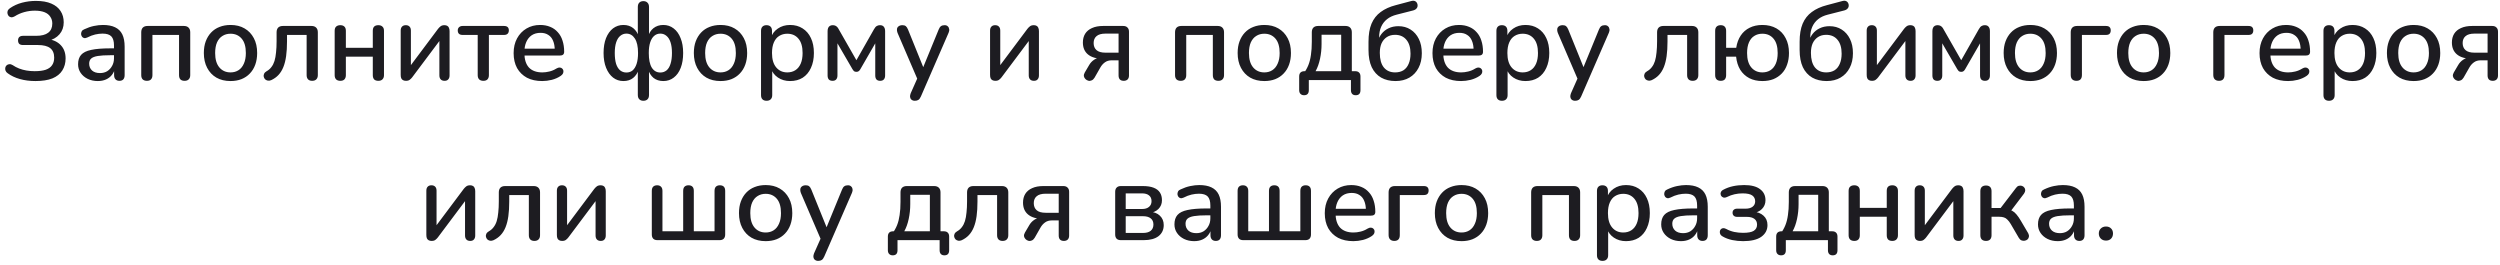 <?xml version="1.0" encoding="UTF-8"?> <svg xmlns="http://www.w3.org/2000/svg" width="406" height="43" viewBox="0 0 406 43" fill="none"><path d="M5.757 13.162C4.845 13.162 4.005 13.054 3.237 12.838C2.469 12.622 1.809 12.31 1.257 11.902C1.077 11.782 0.957 11.638 0.897 11.47C0.837 11.302 0.825 11.14 0.861 10.984C0.897 10.828 0.969 10.702 1.077 10.606C1.197 10.498 1.341 10.438 1.509 10.426C1.677 10.402 1.857 10.45 2.049 10.57C2.385 10.798 2.739 10.984 3.111 11.128C3.483 11.272 3.879 11.38 4.299 11.452C4.719 11.524 5.163 11.56 5.631 11.56C6.363 11.56 6.963 11.482 7.431 11.326C7.899 11.158 8.241 10.912 8.457 10.588C8.685 10.264 8.799 9.856 8.799 9.364C8.799 8.668 8.583 8.152 8.151 7.816C7.719 7.48 7.053 7.312 6.153 7.312H3.741C3.477 7.312 3.273 7.252 3.129 7.132C2.997 7 2.931 6.808 2.931 6.556C2.931 6.328 2.997 6.148 3.129 6.016C3.273 5.884 3.477 5.818 3.741 5.818H5.865C6.741 5.818 7.395 5.65 7.827 5.314C8.271 4.978 8.493 4.48 8.493 3.82C8.493 3.4 8.385 3.034 8.169 2.722C7.965 2.398 7.653 2.152 7.233 1.984C6.813 1.816 6.285 1.732 5.649 1.732C5.073 1.732 4.503 1.81 3.939 1.966C3.375 2.122 2.859 2.35 2.391 2.65C2.187 2.77 2.001 2.824 1.833 2.812C1.665 2.788 1.527 2.722 1.419 2.614C1.323 2.506 1.257 2.374 1.221 2.218C1.185 2.05 1.197 1.888 1.257 1.732C1.329 1.576 1.455 1.438 1.635 1.318C2.211 0.922 2.859 0.628 3.579 0.436C4.311 0.244 5.061 0.148 5.829 0.148C6.837 0.148 7.671 0.292 8.331 0.58C9.003 0.868 9.507 1.276 9.843 1.804C10.179 2.32 10.347 2.926 10.347 3.622C10.347 4.39 10.119 5.038 9.663 5.566C9.207 6.094 8.589 6.448 7.809 6.628V6.358C8.697 6.478 9.393 6.814 9.897 7.366C10.401 7.906 10.653 8.614 10.653 9.49C10.653 10.234 10.473 10.888 10.113 11.452C9.765 12.004 9.231 12.43 8.511 12.73C7.791 13.018 6.873 13.162 5.757 13.162ZM15.885 13.162C15.273 13.162 14.721 13.042 14.229 12.802C13.749 12.562 13.371 12.238 13.095 11.83C12.819 11.422 12.681 10.96 12.681 10.444C12.681 9.796 12.843 9.286 13.167 8.914C13.503 8.53 14.049 8.26 14.805 8.104C15.573 7.936 16.605 7.852 17.901 7.852H18.747V8.968H17.919C17.055 8.968 16.371 9.01 15.867 9.094C15.363 9.178 15.003 9.322 14.787 9.526C14.583 9.718 14.481 9.988 14.481 10.336C14.481 10.792 14.637 11.164 14.949 11.452C15.261 11.728 15.693 11.866 16.245 11.866C16.689 11.866 17.079 11.764 17.415 11.56C17.751 11.344 18.015 11.056 18.207 10.696C18.411 10.336 18.513 9.922 18.513 9.454V7.384C18.513 6.7 18.369 6.208 18.081 5.908C17.793 5.608 17.319 5.458 16.659 5.458C16.275 5.458 15.873 5.506 15.453 5.602C15.045 5.698 14.619 5.86 14.175 6.088C13.971 6.184 13.797 6.214 13.653 6.178C13.509 6.142 13.395 6.064 13.311 5.944C13.227 5.812 13.179 5.674 13.167 5.53C13.167 5.374 13.203 5.224 13.275 5.08C13.359 4.936 13.497 4.828 13.689 4.756C14.217 4.504 14.739 4.324 15.255 4.216C15.771 4.108 16.257 4.054 16.713 4.054C17.517 4.054 18.177 4.18 18.693 4.432C19.221 4.684 19.611 5.068 19.863 5.584C20.115 6.1 20.241 6.766 20.241 7.582V12.208C20.241 12.496 20.169 12.724 20.025 12.892C19.881 13.048 19.671 13.126 19.395 13.126C19.131 13.126 18.921 13.048 18.765 12.892C18.609 12.724 18.531 12.496 18.531 12.208V11.038H18.693C18.597 11.482 18.417 11.866 18.153 12.19C17.901 12.502 17.583 12.742 17.199 12.91C16.815 13.078 16.377 13.162 15.885 13.162ZM23.856 13.126C23.568 13.126 23.34 13.048 23.172 12.892C23.016 12.724 22.938 12.496 22.938 12.208V5.242C22.938 4.918 23.022 4.666 23.19 4.486C23.37 4.306 23.628 4.216 23.964 4.216H29.868C30.192 4.216 30.444 4.306 30.624 4.486C30.804 4.666 30.894 4.918 30.894 5.242V12.208C30.894 12.496 30.81 12.724 30.642 12.892C30.486 13.048 30.264 13.126 29.976 13.126C29.676 13.126 29.448 13.048 29.292 12.892C29.148 12.724 29.076 12.496 29.076 12.208V5.674H24.756V12.208C24.756 12.496 24.678 12.724 24.522 12.892C24.378 13.048 24.156 13.126 23.856 13.126ZM37.442 13.162C36.554 13.162 35.786 12.976 35.138 12.604C34.502 12.232 34.004 11.704 33.644 11.02C33.284 10.336 33.104 9.532 33.104 8.608C33.104 7.9 33.206 7.27 33.41 6.718C33.614 6.166 33.902 5.692 34.274 5.296C34.658 4.888 35.114 4.582 35.642 4.378C36.182 4.162 36.782 4.054 37.442 4.054C38.318 4.054 39.074 4.24 39.71 4.612C40.358 4.984 40.862 5.512 41.222 6.196C41.582 6.868 41.762 7.672 41.762 8.608C41.762 9.304 41.66 9.934 41.456 10.498C41.252 11.062 40.958 11.542 40.574 11.938C40.202 12.334 39.746 12.64 39.206 12.856C38.678 13.06 38.09 13.162 37.442 13.162ZM37.442 11.758C37.934 11.758 38.366 11.638 38.738 11.398C39.11 11.158 39.398 10.804 39.602 10.336C39.818 9.868 39.926 9.292 39.926 8.608C39.926 7.576 39.698 6.796 39.242 6.268C38.786 5.74 38.186 5.476 37.442 5.476C36.938 5.476 36.5 5.596 36.128 5.836C35.756 6.064 35.462 6.412 35.246 6.88C35.042 7.348 34.94 7.924 34.94 8.608C34.94 9.628 35.168 10.408 35.624 10.948C36.08 11.488 36.686 11.758 37.442 11.758ZM50.697 13.126C50.409 13.126 50.187 13.048 50.031 12.892C49.875 12.724 49.797 12.496 49.797 12.208V5.674H46.611V6.736C46.611 7.624 46.563 8.416 46.467 9.112C46.371 9.796 46.221 10.39 46.017 10.894C45.813 11.398 45.549 11.824 45.225 12.172C44.901 12.52 44.505 12.802 44.037 13.018C43.833 13.102 43.647 13.126 43.479 13.09C43.311 13.054 43.167 12.982 43.047 12.874C42.939 12.754 42.867 12.616 42.831 12.46C42.795 12.304 42.813 12.148 42.885 11.992C42.957 11.824 43.089 11.686 43.281 11.578C43.605 11.398 43.869 11.17 44.073 10.894C44.289 10.618 44.457 10.288 44.577 9.904C44.697 9.508 44.781 9.046 44.829 8.518C44.889 7.99 44.919 7.378 44.919 6.682V5.242C44.919 4.918 45.003 4.666 45.171 4.486C45.351 4.306 45.609 4.216 45.945 4.216H50.589C50.913 4.216 51.165 4.306 51.345 4.486C51.525 4.666 51.615 4.918 51.615 5.242V12.208C51.615 12.496 51.531 12.724 51.363 12.892C51.207 13.048 50.985 13.126 50.697 13.126ZM55.268 13.126C54.98 13.126 54.752 13.048 54.584 12.892C54.428 12.724 54.35 12.496 54.35 12.208V5.008C54.35 4.696 54.428 4.468 54.584 4.324C54.752 4.168 54.98 4.09 55.268 4.09C55.556 4.09 55.778 4.168 55.934 4.324C56.09 4.468 56.168 4.696 56.168 5.008V7.762H60.542V5.008C60.542 4.696 60.614 4.468 60.758 4.324C60.914 4.168 61.142 4.09 61.442 4.09C61.73 4.09 61.952 4.168 62.108 4.324C62.276 4.468 62.36 4.696 62.36 5.008V12.208C62.36 12.496 62.276 12.724 62.108 12.892C61.952 13.048 61.73 13.126 61.442 13.126C61.142 13.126 60.914 13.048 60.758 12.892C60.614 12.724 60.542 12.496 60.542 12.208V9.202H56.168V12.208C56.168 12.496 56.09 12.724 55.934 12.892C55.79 13.048 55.568 13.126 55.268 13.126ZM65.919 13.126C65.739 13.126 65.583 13.09 65.451 13.018C65.331 12.958 65.235 12.856 65.163 12.712C65.103 12.568 65.073 12.382 65.073 12.154V4.972C65.073 4.684 65.145 4.468 65.289 4.324C65.433 4.168 65.637 4.09 65.901 4.09C66.165 4.09 66.369 4.168 66.513 4.324C66.657 4.468 66.729 4.684 66.729 4.972V11.2H66.261L71.139 4.684C71.259 4.528 71.397 4.39 71.553 4.27C71.709 4.15 71.919 4.09 72.183 4.09C72.363 4.09 72.513 4.126 72.633 4.198C72.753 4.258 72.843 4.36 72.903 4.504C72.975 4.648 73.011 4.834 73.011 5.062V12.244C73.011 12.52 72.939 12.736 72.795 12.892C72.663 13.048 72.465 13.126 72.201 13.126C71.925 13.126 71.715 13.048 71.571 12.892C71.427 12.736 71.355 12.52 71.355 12.244V6.016H71.841L66.945 12.55C66.837 12.694 66.705 12.826 66.549 12.946C66.405 13.066 66.195 13.126 65.919 13.126ZM78.497 13.126C78.209 13.126 77.981 13.048 77.813 12.892C77.657 12.724 77.579 12.496 77.579 12.208V5.674H75.131C74.603 5.674 74.339 5.428 74.339 4.936C74.339 4.72 74.411 4.546 74.555 4.414C74.699 4.282 74.891 4.216 75.131 4.216H81.845C82.373 4.216 82.637 4.456 82.637 4.936C82.637 5.176 82.565 5.362 82.421 5.494C82.289 5.614 82.097 5.674 81.845 5.674H79.397V12.208C79.397 12.496 79.319 12.724 79.163 12.892C79.019 13.048 78.797 13.126 78.497 13.126ZM88.057 13.162C87.097 13.162 86.269 12.982 85.573 12.622C84.889 12.25 84.355 11.728 83.971 11.056C83.599 10.372 83.413 9.562 83.413 8.626C83.413 7.714 83.599 6.916 83.971 6.232C84.343 5.548 84.853 5.014 85.501 4.63C86.149 4.246 86.887 4.054 87.715 4.054C88.327 4.054 88.873 4.156 89.353 4.36C89.833 4.552 90.241 4.84 90.577 5.224C90.925 5.596 91.183 6.052 91.351 6.592C91.531 7.132 91.621 7.738 91.621 8.41C91.621 8.614 91.561 8.77 91.441 8.878C91.321 8.974 91.141 9.022 90.901 9.022H84.853V7.906H90.397L90.091 8.158C90.091 7.558 90.001 7.048 89.821 6.628C89.653 6.208 89.395 5.89 89.047 5.674C88.711 5.446 88.291 5.332 87.787 5.332C87.223 5.332 86.743 5.464 86.347 5.728C85.963 5.992 85.669 6.358 85.465 6.826C85.261 7.294 85.159 7.84 85.159 8.464V8.572C85.159 9.628 85.405 10.426 85.897 10.966C86.401 11.494 87.127 11.758 88.075 11.758C88.435 11.758 88.813 11.71 89.209 11.614C89.617 11.518 90.001 11.356 90.361 11.128C90.565 11.008 90.745 10.954 90.901 10.966C91.069 10.978 91.201 11.032 91.297 11.128C91.405 11.224 91.471 11.344 91.495 11.488C91.519 11.632 91.495 11.782 91.423 11.938C91.351 12.082 91.225 12.214 91.045 12.334C90.637 12.61 90.163 12.82 89.623 12.964C89.083 13.096 88.561 13.162 88.057 13.162ZM104.482 16.366C104.194 16.366 103.972 16.282 103.816 16.114C103.66 15.958 103.582 15.724 103.582 15.412V11.182H103.762C103.57 11.818 103.258 12.31 102.826 12.658C102.406 12.994 101.878 13.162 101.242 13.162C100.606 13.162 100.048 12.976 99.568 12.604C99.088 12.232 98.71 11.704 98.434 11.02C98.158 10.336 98.02 9.532 98.02 8.608C98.02 7.672 98.152 6.868 98.416 6.196C98.692 5.512 99.07 4.984 99.55 4.612C100.042 4.24 100.606 4.054 101.242 4.054C101.878 4.054 102.412 4.228 102.844 4.576C103.276 4.924 103.582 5.41 103.762 6.034H103.582V1.138C103.582 0.826 103.66 0.592 103.816 0.436C103.972 0.268 104.194 0.184 104.482 0.184C104.77 0.184 104.992 0.268 105.148 0.436C105.316 0.592 105.4 0.826 105.4 1.138V6.034H105.22C105.388 5.41 105.688 4.924 106.12 4.576C106.564 4.228 107.098 4.054 107.722 4.054C108.358 4.054 108.916 4.24 109.396 4.612C109.888 4.984 110.266 5.512 110.53 6.196C110.806 6.868 110.944 7.672 110.944 8.608C110.944 9.532 110.812 10.336 110.548 11.02C110.284 11.704 109.906 12.232 109.414 12.604C108.934 12.976 108.37 13.162 107.722 13.162C107.098 13.162 106.57 12.994 106.138 12.658C105.718 12.31 105.412 11.818 105.22 11.182H105.4V15.412C105.4 15.724 105.322 15.958 105.166 16.114C105.01 16.282 104.782 16.366 104.482 16.366ZM101.728 11.776C102.124 11.776 102.46 11.662 102.736 11.434C103.012 11.194 103.228 10.84 103.384 10.372C103.54 9.892 103.618 9.304 103.618 8.608C103.618 7.564 103.444 6.778 103.096 6.25C102.76 5.722 102.304 5.458 101.728 5.458C101.356 5.458 101.026 5.578 100.738 5.818C100.45 6.046 100.228 6.394 100.072 6.862C99.916 7.33 99.838 7.912 99.838 8.608C99.838 9.304 99.91 9.892 100.054 10.372C100.21 10.84 100.432 11.194 100.72 11.434C101.008 11.662 101.344 11.776 101.728 11.776ZM107.236 11.776C107.62 11.776 107.956 11.662 108.244 11.434C108.532 11.194 108.748 10.84 108.892 10.372C109.048 9.892 109.126 9.304 109.126 8.608C109.126 7.912 109.048 7.33 108.892 6.862C108.736 6.394 108.514 6.046 108.226 5.818C107.95 5.578 107.62 5.458 107.236 5.458C106.852 5.458 106.522 5.578 106.246 5.818C105.97 6.046 105.754 6.394 105.598 6.862C105.442 7.33 105.364 7.912 105.364 8.608C105.364 9.664 105.526 10.456 105.85 10.984C106.186 11.512 106.648 11.776 107.236 11.776ZM117.018 13.162C116.13 13.162 115.362 12.976 114.714 12.604C114.078 12.232 113.58 11.704 113.22 11.02C112.86 10.336 112.68 9.532 112.68 8.608C112.68 7.9 112.782 7.27 112.986 6.718C113.19 6.166 113.478 5.692 113.85 5.296C114.234 4.888 114.69 4.582 115.218 4.378C115.758 4.162 116.358 4.054 117.018 4.054C117.894 4.054 118.65 4.24 119.286 4.612C119.934 4.984 120.438 5.512 120.798 6.196C121.158 6.868 121.338 7.672 121.338 8.608C121.338 9.304 121.236 9.934 121.032 10.498C120.828 11.062 120.534 11.542 120.15 11.938C119.778 12.334 119.322 12.64 118.782 12.856C118.254 13.06 117.666 13.162 117.018 13.162ZM117.018 11.758C117.51 11.758 117.942 11.638 118.314 11.398C118.686 11.158 118.974 10.804 119.178 10.336C119.394 9.868 119.502 9.292 119.502 8.608C119.502 7.576 119.274 6.796 118.818 6.268C118.362 5.74 117.762 5.476 117.018 5.476C116.514 5.476 116.076 5.596 115.704 5.836C115.332 6.064 115.038 6.412 114.822 6.88C114.618 7.348 114.516 7.924 114.516 8.608C114.516 9.628 114.744 10.408 115.2 10.948C115.656 11.488 116.262 11.758 117.018 11.758ZM124.491 16.366C124.203 16.366 123.981 16.288 123.825 16.132C123.669 15.976 123.591 15.748 123.591 15.448V5.008C123.591 4.708 123.669 4.48 123.825 4.324C123.981 4.168 124.197 4.09 124.473 4.09C124.761 4.09 124.983 4.168 125.139 4.324C125.295 4.48 125.373 4.708 125.373 5.008V6.574L125.175 6.196C125.367 5.548 125.745 5.032 126.309 4.648C126.873 4.252 127.539 4.054 128.307 4.054C129.087 4.054 129.765 4.24 130.341 4.612C130.929 4.984 131.379 5.506 131.691 6.178C132.015 6.85 132.177 7.66 132.177 8.608C132.177 9.532 132.015 10.342 131.691 11.038C131.379 11.722 130.935 12.25 130.359 12.622C129.783 12.982 129.099 13.162 128.307 13.162C127.551 13.162 126.891 12.97 126.327 12.586C125.763 12.202 125.385 11.692 125.193 11.056H125.409V15.448C125.409 15.748 125.325 15.976 125.157 16.132C125.001 16.288 124.779 16.366 124.491 16.366ZM127.857 11.758C128.361 11.758 128.799 11.638 129.171 11.398C129.543 11.158 129.831 10.804 130.035 10.336C130.239 9.868 130.341 9.292 130.341 8.608C130.341 7.576 130.113 6.796 129.657 6.268C129.213 5.74 128.613 5.476 127.857 5.476C127.365 5.476 126.927 5.596 126.543 5.836C126.171 6.064 125.883 6.412 125.679 6.88C125.475 7.348 125.373 7.924 125.373 8.608C125.373 9.628 125.601 10.408 126.057 10.948C126.513 11.488 127.113 11.758 127.857 11.758ZM135.211 13.126C134.947 13.126 134.743 13.054 134.599 12.91C134.467 12.754 134.401 12.538 134.401 12.262V5.062C134.401 4.858 134.431 4.684 134.491 4.54C134.551 4.396 134.641 4.288 134.761 4.216C134.881 4.132 135.037 4.09 135.229 4.09C135.409 4.09 135.559 4.12 135.679 4.18C135.799 4.24 135.901 4.318 135.985 4.414C136.069 4.51 136.141 4.618 136.201 4.738L139.081 9.778L141.943 4.738C142.015 4.606 142.093 4.492 142.177 4.396C142.261 4.3 142.363 4.228 142.483 4.18C142.603 4.12 142.747 4.09 142.915 4.09C143.191 4.09 143.395 4.174 143.527 4.342C143.671 4.51 143.743 4.75 143.743 5.062V12.262C143.743 12.538 143.671 12.754 143.527 12.91C143.395 13.054 143.197 13.126 142.933 13.126C142.681 13.126 142.483 13.054 142.339 12.91C142.207 12.754 142.141 12.538 142.141 12.262V6.322H142.555L139.711 11.254C139.651 11.362 139.573 11.458 139.477 11.542C139.381 11.626 139.249 11.668 139.081 11.668C138.901 11.668 138.763 11.626 138.667 11.542C138.583 11.446 138.511 11.35 138.451 11.254L135.589 6.322H136.003V12.262C136.003 12.538 135.931 12.754 135.787 12.91C135.655 13.054 135.463 13.126 135.211 13.126ZM148.565 16.366C148.349 16.366 148.169 16.306 148.025 16.186C147.893 16.078 147.815 15.928 147.791 15.736C147.779 15.556 147.815 15.358 147.899 15.142L149.123 12.388V13.162L145.757 5.332C145.673 5.116 145.643 4.912 145.667 4.72C145.691 4.528 145.781 4.378 145.937 4.27C146.093 4.15 146.303 4.09 146.567 4.09C146.795 4.09 146.975 4.144 147.107 4.252C147.239 4.36 147.359 4.546 147.467 4.81L150.185 11.524H149.681L152.435 4.81C152.543 4.534 152.669 4.348 152.813 4.252C152.957 4.144 153.155 4.09 153.407 4.09C153.623 4.09 153.791 4.15 153.911 4.27C154.043 4.378 154.121 4.528 154.145 4.72C154.181 4.9 154.151 5.098 154.055 5.314L149.555 15.664C149.435 15.94 149.297 16.126 149.141 16.222C148.997 16.318 148.805 16.366 148.565 16.366ZM161.632 13.126C161.452 13.126 161.296 13.09 161.164 13.018C161.044 12.958 160.948 12.856 160.876 12.712C160.816 12.568 160.786 12.382 160.786 12.154V4.972C160.786 4.684 160.858 4.468 161.002 4.324C161.146 4.168 161.35 4.09 161.614 4.09C161.878 4.09 162.082 4.168 162.226 4.324C162.37 4.468 162.442 4.684 162.442 4.972V11.2H161.974L166.852 4.684C166.972 4.528 167.11 4.39 167.266 4.27C167.422 4.15 167.632 4.09 167.896 4.09C168.076 4.09 168.226 4.126 168.346 4.198C168.466 4.258 168.556 4.36 168.616 4.504C168.688 4.648 168.724 4.834 168.724 5.062V12.244C168.724 12.52 168.652 12.736 168.508 12.892C168.376 13.048 168.178 13.126 167.914 13.126C167.638 13.126 167.428 13.048 167.284 12.892C167.14 12.736 167.068 12.52 167.068 12.244V6.016H167.554L162.658 12.55C162.55 12.694 162.418 12.826 162.262 12.946C162.118 13.066 161.908 13.126 161.632 13.126ZM182.502 13.126C182.226 13.126 182.016 13.054 181.872 12.91C181.728 12.754 181.656 12.538 181.656 12.262V9.796H180.522C180.102 9.796 179.742 9.904 179.442 10.12C179.142 10.336 178.896 10.612 178.704 10.948L177.75 12.622C177.618 12.838 177.462 12.982 177.282 13.054C177.102 13.138 176.922 13.156 176.742 13.108C176.562 13.06 176.406 12.97 176.274 12.838C176.142 12.706 176.058 12.55 176.022 12.37C175.998 12.178 176.046 11.98 176.166 11.776L176.886 10.552C177.078 10.216 177.342 9.934 177.678 9.706C178.026 9.466 178.374 9.346 178.722 9.346H179.01V9.526C178.014 9.526 177.24 9.298 176.688 8.842C176.136 8.386 175.86 7.738 175.86 6.898C175.86 6.358 175.98 5.89 176.22 5.494C176.472 5.086 176.844 4.774 177.336 4.558C177.828 4.33 178.434 4.216 179.154 4.216H182.412C182.712 4.216 182.94 4.3 183.096 4.468C183.264 4.624 183.348 4.852 183.348 5.152V12.262C183.348 12.538 183.27 12.754 183.114 12.91C182.958 13.054 182.754 13.126 182.502 13.126ZM179.532 8.554H181.656V5.458H179.532C178.872 5.458 178.386 5.596 178.074 5.872C177.762 6.136 177.606 6.508 177.606 6.988C177.606 7.48 177.762 7.864 178.074 8.14C178.386 8.416 178.872 8.554 179.532 8.554ZM191.745 13.126C191.457 13.126 191.229 13.048 191.061 12.892C190.905 12.724 190.827 12.496 190.827 12.208V5.242C190.827 4.918 190.911 4.666 191.079 4.486C191.259 4.306 191.517 4.216 191.853 4.216H197.757C198.081 4.216 198.333 4.306 198.513 4.486C198.693 4.666 198.783 4.918 198.783 5.242V12.208C198.783 12.496 198.699 12.724 198.531 12.892C198.375 13.048 198.153 13.126 197.865 13.126C197.565 13.126 197.337 13.048 197.181 12.892C197.037 12.724 196.965 12.496 196.965 12.208V5.674H192.645V12.208C192.645 12.496 192.567 12.724 192.411 12.892C192.267 13.048 192.045 13.126 191.745 13.126ZM205.331 13.162C204.443 13.162 203.675 12.976 203.027 12.604C202.391 12.232 201.893 11.704 201.533 11.02C201.173 10.336 200.993 9.532 200.993 8.608C200.993 7.9 201.095 7.27 201.299 6.718C201.503 6.166 201.791 5.692 202.163 5.296C202.547 4.888 203.003 4.582 203.531 4.378C204.071 4.162 204.671 4.054 205.331 4.054C206.207 4.054 206.963 4.24 207.599 4.612C208.247 4.984 208.751 5.512 209.111 6.196C209.471 6.868 209.651 7.672 209.651 8.608C209.651 9.304 209.549 9.934 209.345 10.498C209.141 11.062 208.847 11.542 208.463 11.938C208.091 12.334 207.635 12.64 207.095 12.856C206.567 13.06 205.979 13.162 205.331 13.162ZM205.331 11.758C205.823 11.758 206.255 11.638 206.627 11.398C206.999 11.158 207.287 10.804 207.491 10.336C207.707 9.868 207.815 9.292 207.815 8.608C207.815 7.576 207.587 6.796 207.131 6.268C206.675 5.74 206.075 5.476 205.331 5.476C204.827 5.476 204.389 5.596 204.017 5.836C203.645 6.064 203.351 6.412 203.135 6.88C202.931 7.348 202.829 7.924 202.829 8.608C202.829 9.628 203.057 10.408 203.513 10.948C203.969 11.488 204.575 11.758 205.331 11.758ZM211.778 15.466C211.538 15.466 211.346 15.394 211.202 15.25C211.058 15.106 210.986 14.902 210.986 14.638V12.424C210.986 11.848 211.28 11.56 211.868 11.56H212.786L211.706 11.938C212.03 11.506 212.288 11.05 212.48 10.57C212.672 10.09 212.81 9.544 212.894 8.932C212.99 8.308 213.038 7.588 213.038 6.772V5.242C213.038 4.918 213.122 4.666 213.29 4.486C213.47 4.306 213.728 4.216 214.064 4.216H218.51C218.834 4.216 219.086 4.306 219.266 4.486C219.446 4.666 219.536 4.918 219.536 5.242V12.406L218.69 11.56H220.076C220.352 11.56 220.562 11.632 220.706 11.776C220.862 11.92 220.94 12.136 220.94 12.424V14.638C220.94 15.19 220.682 15.466 220.166 15.466C219.914 15.466 219.722 15.394 219.59 15.25C219.458 15.106 219.392 14.902 219.392 14.638V13H212.552V14.638C212.552 15.19 212.294 15.466 211.778 15.466ZM213.65 11.56H217.808V5.638H214.622V7.15C214.622 7.978 214.538 8.782 214.37 9.562C214.202 10.342 213.962 11.008 213.65 11.56ZM226.637 13.162C225.737 13.162 224.957 12.976 224.297 12.604C223.637 12.22 223.127 11.656 222.767 10.912C222.419 10.156 222.245 9.226 222.245 8.122V6.79C222.245 5.614 222.407 4.636 222.731 3.856C223.067 3.064 223.565 2.428 224.225 1.948C224.885 1.456 225.707 1.084 226.691 0.832L229.193 0.166C229.445 0.094 229.661 0.106 229.841 0.202C230.021 0.298 230.141 0.466 230.201 0.706C230.249 0.958 230.207 1.168 230.075 1.336C229.955 1.504 229.763 1.624 229.499 1.696L226.817 2.38C226.193 2.536 225.671 2.782 225.251 3.118C224.831 3.454 224.513 3.868 224.297 4.36C224.081 4.852 223.973 5.416 223.973 6.052V6.88H223.703C223.835 6.364 224.051 5.908 224.351 5.512C224.663 5.116 225.047 4.81 225.503 4.594C225.971 4.366 226.505 4.252 227.105 4.252C227.849 4.252 228.503 4.432 229.067 4.792C229.643 5.152 230.093 5.662 230.417 6.322C230.741 6.97 230.903 7.744 230.903 8.644C230.903 9.568 230.723 10.366 230.363 11.038C230.015 11.71 229.523 12.232 228.887 12.604C228.251 12.976 227.501 13.162 226.637 13.162ZM226.565 11.758C227.093 11.758 227.543 11.644 227.915 11.416C228.287 11.176 228.569 10.828 228.761 10.372C228.965 9.916 229.067 9.364 229.067 8.716C229.067 7.744 228.845 6.994 228.401 6.466C227.957 5.926 227.345 5.656 226.565 5.656C226.049 5.656 225.605 5.776 225.233 6.016C224.861 6.256 224.573 6.592 224.369 7.024C224.177 7.456 224.081 7.978 224.081 8.59C224.081 9.622 224.297 10.408 224.729 10.948C225.173 11.488 225.785 11.758 226.565 11.758ZM237.278 13.162C236.318 13.162 235.49 12.982 234.794 12.622C234.11 12.25 233.576 11.728 233.192 11.056C232.82 10.372 232.634 9.562 232.634 8.626C232.634 7.714 232.82 6.916 233.192 6.232C233.564 5.548 234.074 5.014 234.722 4.63C235.37 4.246 236.108 4.054 236.936 4.054C237.548 4.054 238.094 4.156 238.574 4.36C239.054 4.552 239.462 4.84 239.798 5.224C240.146 5.596 240.404 6.052 240.572 6.592C240.752 7.132 240.842 7.738 240.842 8.41C240.842 8.614 240.782 8.77 240.662 8.878C240.542 8.974 240.362 9.022 240.122 9.022H234.074V7.906H239.618L239.312 8.158C239.312 7.558 239.222 7.048 239.042 6.628C238.874 6.208 238.616 5.89 238.268 5.674C237.932 5.446 237.512 5.332 237.008 5.332C236.444 5.332 235.964 5.464 235.568 5.728C235.184 5.992 234.89 6.358 234.686 6.826C234.482 7.294 234.38 7.84 234.38 8.464V8.572C234.38 9.628 234.626 10.426 235.118 10.966C235.622 11.494 236.348 11.758 237.296 11.758C237.656 11.758 238.034 11.71 238.43 11.614C238.838 11.518 239.222 11.356 239.582 11.128C239.786 11.008 239.966 10.954 240.122 10.966C240.29 10.978 240.422 11.032 240.518 11.128C240.626 11.224 240.692 11.344 240.716 11.488C240.74 11.632 240.716 11.782 240.644 11.938C240.572 12.082 240.446 12.214 240.266 12.334C239.858 12.61 239.384 12.82 238.844 12.964C238.304 13.096 237.782 13.162 237.278 13.162ZM243.917 16.366C243.629 16.366 243.407 16.288 243.251 16.132C243.095 15.976 243.017 15.748 243.017 15.448V5.008C243.017 4.708 243.095 4.48 243.251 4.324C243.407 4.168 243.623 4.09 243.899 4.09C244.187 4.09 244.409 4.168 244.565 4.324C244.721 4.48 244.799 4.708 244.799 5.008V6.574L244.601 6.196C244.793 5.548 245.171 5.032 245.735 4.648C246.299 4.252 246.965 4.054 247.733 4.054C248.513 4.054 249.191 4.24 249.767 4.612C250.355 4.984 250.805 5.506 251.117 6.178C251.441 6.85 251.603 7.66 251.603 8.608C251.603 9.532 251.441 10.342 251.117 11.038C250.805 11.722 250.361 12.25 249.785 12.622C249.209 12.982 248.525 13.162 247.733 13.162C246.977 13.162 246.317 12.97 245.753 12.586C245.189 12.202 244.811 11.692 244.619 11.056H244.835V15.448C244.835 15.748 244.751 15.976 244.583 16.132C244.427 16.288 244.205 16.366 243.917 16.366ZM247.283 11.758C247.787 11.758 248.225 11.638 248.597 11.398C248.969 11.158 249.257 10.804 249.461 10.336C249.665 9.868 249.767 9.292 249.767 8.608C249.767 7.576 249.539 6.796 249.083 6.268C248.639 5.74 248.039 5.476 247.283 5.476C246.791 5.476 246.353 5.596 245.969 5.836C245.597 6.064 245.309 6.412 245.105 6.88C244.901 7.348 244.799 7.924 244.799 8.608C244.799 9.628 245.027 10.408 245.483 10.948C245.939 11.488 246.539 11.758 247.283 11.758ZM255.792 16.366C255.576 16.366 255.396 16.306 255.252 16.186C255.12 16.078 255.042 15.928 255.018 15.736C255.006 15.556 255.042 15.358 255.126 15.142L256.35 12.388V13.162L252.984 5.332C252.9 5.116 252.87 4.912 252.894 4.72C252.918 4.528 253.008 4.378 253.164 4.27C253.32 4.15 253.53 4.09 253.794 4.09C254.022 4.09 254.202 4.144 254.334 4.252C254.466 4.36 254.586 4.546 254.694 4.81L257.412 11.524H256.908L259.662 4.81C259.77 4.534 259.896 4.348 260.04 4.252C260.184 4.144 260.382 4.09 260.634 4.09C260.85 4.09 261.018 4.15 261.138 4.27C261.27 4.378 261.348 4.528 261.372 4.72C261.408 4.9 261.378 5.098 261.282 5.314L256.782 15.664C256.662 15.94 256.524 16.126 256.368 16.222C256.224 16.318 256.032 16.366 255.792 16.366ZM274.889 13.126C274.601 13.126 274.379 13.048 274.223 12.892C274.067 12.724 273.989 12.496 273.989 12.208V5.674H270.803V6.736C270.803 7.624 270.755 8.416 270.659 9.112C270.563 9.796 270.413 10.39 270.209 10.894C270.005 11.398 269.741 11.824 269.417 12.172C269.093 12.52 268.697 12.802 268.229 13.018C268.025 13.102 267.839 13.126 267.671 13.09C267.503 13.054 267.359 12.982 267.239 12.874C267.131 12.754 267.059 12.616 267.023 12.46C266.987 12.304 267.005 12.148 267.077 11.992C267.149 11.824 267.281 11.686 267.473 11.578C267.797 11.398 268.061 11.17 268.265 10.894C268.481 10.618 268.649 10.288 268.769 9.904C268.889 9.508 268.973 9.046 269.021 8.518C269.081 7.99 269.111 7.378 269.111 6.682V5.242C269.111 4.918 269.195 4.666 269.363 4.486C269.543 4.306 269.801 4.216 270.137 4.216H274.781C275.105 4.216 275.357 4.306 275.537 4.486C275.717 4.666 275.807 4.918 275.807 5.242V12.208C275.807 12.496 275.723 12.724 275.555 12.892C275.399 13.048 275.177 13.126 274.889 13.126ZM286.21 13.162C285.406 13.162 284.698 13.006 284.086 12.694C283.474 12.37 282.982 11.914 282.61 11.326C282.25 10.726 282.028 10.018 281.944 9.202H280.324V12.208C280.324 12.496 280.252 12.724 280.108 12.892C279.964 13.048 279.742 13.126 279.442 13.126C279.154 13.126 278.932 13.048 278.776 12.892C278.62 12.724 278.542 12.496 278.542 12.208V5.008C278.542 4.708 278.62 4.48 278.776 4.324C278.932 4.168 279.154 4.09 279.442 4.09C279.73 4.09 279.946 4.168 280.09 4.324C280.246 4.48 280.324 4.708 280.324 5.008V7.762H281.962C282.082 6.982 282.328 6.316 282.7 5.764C283.072 5.212 283.552 4.792 284.14 4.504C284.74 4.204 285.43 4.054 286.21 4.054C287.086 4.054 287.848 4.24 288.496 4.612C289.144 4.984 289.642 5.512 289.99 6.196C290.35 6.868 290.53 7.672 290.53 8.608C290.53 9.304 290.428 9.934 290.224 10.498C290.032 11.062 289.744 11.542 289.36 11.938C288.976 12.334 288.52 12.64 287.992 12.856C287.464 13.06 286.87 13.162 286.21 13.162ZM286.21 11.758C286.714 11.758 287.152 11.638 287.524 11.398C287.896 11.158 288.184 10.804 288.388 10.336C288.592 9.868 288.694 9.292 288.694 8.608C288.694 7.576 288.466 6.796 288.01 6.268C287.566 5.74 286.966 5.476 286.21 5.476C285.706 5.476 285.268 5.596 284.896 5.836C284.524 6.064 284.236 6.412 284.032 6.88C283.828 7.348 283.726 7.924 283.726 8.608C283.726 9.628 283.954 10.408 284.41 10.948C284.866 11.488 285.466 11.758 286.21 11.758ZM296.651 13.162C295.751 13.162 294.971 12.976 294.311 12.604C293.651 12.22 293.141 11.656 292.781 10.912C292.433 10.156 292.259 9.226 292.259 8.122V6.79C292.259 5.614 292.421 4.636 292.745 3.856C293.081 3.064 293.579 2.428 294.239 1.948C294.899 1.456 295.721 1.084 296.705 0.832L299.207 0.166C299.459 0.094 299.675 0.106 299.855 0.202C300.035 0.298 300.155 0.466 300.215 0.706C300.263 0.958 300.221 1.168 300.089 1.336C299.969 1.504 299.777 1.624 299.513 1.696L296.831 2.38C296.207 2.536 295.685 2.782 295.265 3.118C294.845 3.454 294.527 3.868 294.311 4.36C294.095 4.852 293.987 5.416 293.987 6.052V6.88H293.717C293.849 6.364 294.065 5.908 294.365 5.512C294.677 5.116 295.061 4.81 295.517 4.594C295.985 4.366 296.519 4.252 297.119 4.252C297.863 4.252 298.517 4.432 299.081 4.792C299.657 5.152 300.107 5.662 300.431 6.322C300.755 6.97 300.917 7.744 300.917 8.644C300.917 9.568 300.737 10.366 300.377 11.038C300.029 11.71 299.537 12.232 298.901 12.604C298.265 12.976 297.515 13.162 296.651 13.162ZM296.579 11.758C297.107 11.758 297.557 11.644 297.929 11.416C298.301 11.176 298.583 10.828 298.775 10.372C298.979 9.916 299.081 9.364 299.081 8.716C299.081 7.744 298.859 6.994 298.415 6.466C297.971 5.926 297.359 5.656 296.579 5.656C296.063 5.656 295.619 5.776 295.247 6.016C294.875 6.256 294.587 6.592 294.383 7.024C294.191 7.456 294.095 7.978 294.095 8.59C294.095 9.622 294.311 10.408 294.743 10.948C295.187 11.488 295.799 11.758 296.579 11.758ZM303.997 13.126C303.817 13.126 303.661 13.09 303.529 13.018C303.409 12.958 303.313 12.856 303.241 12.712C303.181 12.568 303.151 12.382 303.151 12.154V4.972C303.151 4.684 303.223 4.468 303.367 4.324C303.511 4.168 303.715 4.09 303.979 4.09C304.243 4.09 304.447 4.168 304.591 4.324C304.735 4.468 304.807 4.684 304.807 4.972V11.2H304.339L309.217 4.684C309.337 4.528 309.475 4.39 309.631 4.27C309.787 4.15 309.997 4.09 310.261 4.09C310.441 4.09 310.591 4.126 310.711 4.198C310.831 4.258 310.921 4.36 310.981 4.504C311.053 4.648 311.089 4.834 311.089 5.062V12.244C311.089 12.52 311.017 12.736 310.873 12.892C310.741 13.048 310.543 13.126 310.279 13.126C310.003 13.126 309.793 13.048 309.649 12.892C309.505 12.736 309.433 12.52 309.433 12.244V6.016H309.919L305.023 12.55C304.915 12.694 304.783 12.826 304.627 12.946C304.483 13.066 304.273 13.126 303.997 13.126ZM314.631 13.126C314.367 13.126 314.163 13.054 314.019 12.91C313.887 12.754 313.821 12.538 313.821 12.262V5.062C313.821 4.858 313.851 4.684 313.911 4.54C313.971 4.396 314.061 4.288 314.181 4.216C314.301 4.132 314.457 4.09 314.649 4.09C314.829 4.09 314.979 4.12 315.099 4.18C315.219 4.24 315.321 4.318 315.405 4.414C315.489 4.51 315.561 4.618 315.621 4.738L318.501 9.778L321.363 4.738C321.435 4.606 321.513 4.492 321.597 4.396C321.681 4.3 321.783 4.228 321.903 4.18C322.023 4.12 322.167 4.09 322.335 4.09C322.611 4.09 322.815 4.174 322.947 4.342C323.091 4.51 323.163 4.75 323.163 5.062V12.262C323.163 12.538 323.091 12.754 322.947 12.91C322.815 13.054 322.617 13.126 322.353 13.126C322.101 13.126 321.903 13.054 321.759 12.91C321.627 12.754 321.561 12.538 321.561 12.262V6.322H321.975L319.131 11.254C319.071 11.362 318.993 11.458 318.897 11.542C318.801 11.626 318.669 11.668 318.501 11.668C318.321 11.668 318.183 11.626 318.087 11.542C318.003 11.446 317.931 11.35 317.871 11.254L315.009 6.322H315.423V12.262C315.423 12.538 315.351 12.754 315.207 12.91C315.075 13.054 314.883 13.126 314.631 13.126ZM329.731 13.162C328.843 13.162 328.075 12.976 327.427 12.604C326.791 12.232 326.293 11.704 325.933 11.02C325.573 10.336 325.393 9.532 325.393 8.608C325.393 7.9 325.495 7.27 325.699 6.718C325.903 6.166 326.191 5.692 326.563 5.296C326.947 4.888 327.403 4.582 327.931 4.378C328.471 4.162 329.071 4.054 329.731 4.054C330.607 4.054 331.363 4.24 331.999 4.612C332.647 4.984 333.151 5.512 333.511 6.196C333.871 6.868 334.051 7.672 334.051 8.608C334.051 9.304 333.949 9.934 333.745 10.498C333.541 11.062 333.247 11.542 332.863 11.938C332.491 12.334 332.035 12.64 331.495 12.856C330.967 13.06 330.379 13.162 329.731 13.162ZM329.731 11.758C330.223 11.758 330.655 11.638 331.027 11.398C331.399 11.158 331.687 10.804 331.891 10.336C332.107 9.868 332.215 9.292 332.215 8.608C332.215 7.576 331.987 6.796 331.531 6.268C331.075 5.74 330.475 5.476 329.731 5.476C329.227 5.476 328.789 5.596 328.417 5.836C328.045 6.064 327.751 6.412 327.535 6.88C327.331 7.348 327.229 7.924 327.229 8.608C327.229 9.628 327.457 10.408 327.913 10.948C328.369 11.488 328.975 11.758 329.731 11.758ZM337.204 13.126C336.916 13.126 336.688 13.042 336.52 12.874C336.364 12.706 336.286 12.472 336.286 12.172V5.242C336.286 4.918 336.37 4.666 336.538 4.486C336.718 4.306 336.976 4.216 337.312 4.216H341.992C342.268 4.216 342.466 4.276 342.586 4.396C342.718 4.516 342.784 4.696 342.784 4.936C342.784 5.176 342.718 5.362 342.586 5.494C342.466 5.614 342.268 5.674 341.992 5.674H338.104V12.172C338.104 12.808 337.804 13.126 337.204 13.126ZM348.136 13.162C347.248 13.162 346.48 12.976 345.832 12.604C345.196 12.232 344.698 11.704 344.338 11.02C343.978 10.336 343.798 9.532 343.798 8.608C343.798 7.9 343.9 7.27 344.104 6.718C344.308 6.166 344.596 5.692 344.968 5.296C345.352 4.888 345.808 4.582 346.336 4.378C346.876 4.162 347.476 4.054 348.136 4.054C349.012 4.054 349.768 4.24 350.404 4.612C351.052 4.984 351.556 5.512 351.916 6.196C352.276 6.868 352.456 7.672 352.456 8.608C352.456 9.304 352.354 9.934 352.15 10.498C351.946 11.062 351.652 11.542 351.268 11.938C350.896 12.334 350.44 12.64 349.9 12.856C349.372 13.06 348.784 13.162 348.136 13.162ZM348.136 11.758C348.628 11.758 349.06 11.638 349.432 11.398C349.804 11.158 350.092 10.804 350.296 10.336C350.512 9.868 350.62 9.292 350.62 8.608C350.62 7.576 350.392 6.796 349.936 6.268C349.48 5.74 348.88 5.476 348.136 5.476C347.632 5.476 347.194 5.596 346.822 5.836C346.45 6.064 346.156 6.412 345.94 6.88C345.736 7.348 345.634 7.924 345.634 8.608C345.634 9.628 345.862 10.408 346.318 10.948C346.774 11.488 347.38 11.758 348.136 11.758ZM360.354 13.126C360.066 13.126 359.838 13.042 359.67 12.874C359.514 12.706 359.436 12.472 359.436 12.172V5.242C359.436 4.918 359.52 4.666 359.688 4.486C359.868 4.306 360.126 4.216 360.462 4.216H365.142C365.418 4.216 365.616 4.276 365.736 4.396C365.868 4.516 365.934 4.696 365.934 4.936C365.934 5.176 365.868 5.362 365.736 5.494C365.616 5.614 365.418 5.674 365.142 5.674H361.254V12.172C361.254 12.808 360.954 13.126 360.354 13.126ZM371.592 13.162C370.632 13.162 369.804 12.982 369.108 12.622C368.424 12.25 367.89 11.728 367.506 11.056C367.134 10.372 366.948 9.562 366.948 8.626C366.948 7.714 367.134 6.916 367.506 6.232C367.878 5.548 368.388 5.014 369.036 4.63C369.684 4.246 370.422 4.054 371.25 4.054C371.862 4.054 372.408 4.156 372.888 4.36C373.368 4.552 373.776 4.84 374.112 5.224C374.46 5.596 374.718 6.052 374.886 6.592C375.066 7.132 375.156 7.738 375.156 8.41C375.156 8.614 375.096 8.77 374.976 8.878C374.856 8.974 374.676 9.022 374.436 9.022H368.388V7.906H373.932L373.626 8.158C373.626 7.558 373.536 7.048 373.356 6.628C373.188 6.208 372.93 5.89 372.582 5.674C372.246 5.446 371.826 5.332 371.322 5.332C370.758 5.332 370.278 5.464 369.882 5.728C369.498 5.992 369.204 6.358 369 6.826C368.796 7.294 368.694 7.84 368.694 8.464V8.572C368.694 9.628 368.94 10.426 369.432 10.966C369.936 11.494 370.662 11.758 371.61 11.758C371.97 11.758 372.348 11.71 372.744 11.614C373.152 11.518 373.536 11.356 373.896 11.128C374.1 11.008 374.28 10.954 374.436 10.966C374.604 10.978 374.736 11.032 374.832 11.128C374.94 11.224 375.006 11.344 375.03 11.488C375.054 11.632 375.03 11.782 374.958 11.938C374.886 12.082 374.76 12.214 374.58 12.334C374.172 12.61 373.698 12.82 373.158 12.964C372.618 13.096 372.096 13.162 371.592 13.162ZM378.231 16.366C377.943 16.366 377.721 16.288 377.565 16.132C377.409 15.976 377.331 15.748 377.331 15.448V5.008C377.331 4.708 377.409 4.48 377.565 4.324C377.721 4.168 377.937 4.09 378.213 4.09C378.501 4.09 378.723 4.168 378.879 4.324C379.035 4.48 379.113 4.708 379.113 5.008V6.574L378.915 6.196C379.107 5.548 379.485 5.032 380.049 4.648C380.613 4.252 381.279 4.054 382.047 4.054C382.827 4.054 383.505 4.24 384.081 4.612C384.669 4.984 385.119 5.506 385.431 6.178C385.755 6.85 385.917 7.66 385.917 8.608C385.917 9.532 385.755 10.342 385.431 11.038C385.119 11.722 384.675 12.25 384.099 12.622C383.523 12.982 382.839 13.162 382.047 13.162C381.291 13.162 380.631 12.97 380.067 12.586C379.503 12.202 379.125 11.692 378.933 11.056H379.149V15.448C379.149 15.748 379.065 15.976 378.897 16.132C378.741 16.288 378.519 16.366 378.231 16.366ZM381.597 11.758C382.101 11.758 382.539 11.638 382.911 11.398C383.283 11.158 383.571 10.804 383.775 10.336C383.979 9.868 384.081 9.292 384.081 8.608C384.081 7.576 383.853 6.796 383.397 6.268C382.953 5.74 382.353 5.476 381.597 5.476C381.105 5.476 380.667 5.596 380.283 5.836C379.911 6.064 379.623 6.412 379.419 6.88C379.215 7.348 379.113 7.924 379.113 8.608C379.113 9.628 379.341 10.408 379.797 10.948C380.253 11.488 380.853 11.758 381.597 11.758ZM391.975 13.162C391.087 13.162 390.319 12.976 389.671 12.604C389.035 12.232 388.537 11.704 388.177 11.02C387.817 10.336 387.637 9.532 387.637 8.608C387.637 7.9 387.739 7.27 387.943 6.718C388.147 6.166 388.435 5.692 388.807 5.296C389.191 4.888 389.647 4.582 390.175 4.378C390.715 4.162 391.315 4.054 391.975 4.054C392.851 4.054 393.607 4.24 394.243 4.612C394.891 4.984 395.395 5.512 395.755 6.196C396.115 6.868 396.295 7.672 396.295 8.608C396.295 9.304 396.193 9.934 395.989 10.498C395.785 11.062 395.491 11.542 395.107 11.938C394.735 12.334 394.279 12.64 393.739 12.856C393.211 13.06 392.623 13.162 391.975 13.162ZM391.975 11.758C392.467 11.758 392.899 11.638 393.271 11.398C393.643 11.158 393.931 10.804 394.135 10.336C394.351 9.868 394.459 9.292 394.459 8.608C394.459 7.576 394.231 6.796 393.775 6.268C393.319 5.74 392.719 5.476 391.975 5.476C391.471 5.476 391.033 5.596 390.661 5.836C390.289 6.064 389.995 6.412 389.779 6.88C389.575 7.348 389.473 7.924 389.473 8.608C389.473 9.628 389.701 10.408 390.157 10.948C390.613 11.488 391.219 11.758 391.975 11.758ZM404.83 13.126C404.554 13.126 404.344 13.054 404.2 12.91C404.056 12.754 403.984 12.538 403.984 12.262V9.796H402.85C402.43 9.796 402.07 9.904 401.77 10.12C401.47 10.336 401.224 10.612 401.032 10.948L400.078 12.622C399.946 12.838 399.79 12.982 399.61 13.054C399.43 13.138 399.25 13.156 399.07 13.108C398.89 13.06 398.734 12.97 398.602 12.838C398.47 12.706 398.386 12.55 398.35 12.37C398.326 12.178 398.374 11.98 398.494 11.776L399.214 10.552C399.406 10.216 399.67 9.934 400.006 9.706C400.354 9.466 400.702 9.346 401.05 9.346H401.338V9.526C400.342 9.526 399.568 9.298 399.016 8.842C398.464 8.386 398.188 7.738 398.188 6.898C398.188 6.358 398.308 5.89 398.548 5.494C398.8 5.086 399.172 4.774 399.664 4.558C400.156 4.33 400.762 4.216 401.482 4.216H404.74C405.04 4.216 405.268 4.3 405.424 4.468C405.592 4.624 405.676 4.852 405.676 5.152V12.262C405.676 12.538 405.598 12.754 405.442 12.91C405.286 13.054 405.082 13.126 404.83 13.126ZM401.86 8.554H403.984V5.458H401.86C401.2 5.458 400.714 5.596 400.402 5.872C400.09 6.136 399.934 6.508 399.934 6.988C399.934 7.48 400.09 7.864 400.402 8.14C400.714 8.416 401.2 8.554 401.86 8.554ZM70.085 39.126C69.905 39.126 69.749 39.09 69.617 39.018C69.497 38.958 69.401 38.856 69.329 38.712C69.269 38.568 69.239 38.382 69.239 38.154V30.972C69.239 30.684 69.311 30.468 69.455 30.324C69.599 30.168 69.803 30.09 70.067 30.09C70.331 30.09 70.535 30.168 70.679 30.324C70.823 30.468 70.895 30.684 70.895 30.972V37.2H70.427L75.305 30.684C75.425 30.528 75.563 30.39 75.719 30.27C75.875 30.15 76.085 30.09 76.349 30.09C76.529 30.09 76.679 30.126 76.799 30.198C76.919 30.258 77.009 30.36 77.069 30.504C77.141 30.648 77.177 30.834 77.177 31.062V38.244C77.177 38.52 77.105 38.736 76.961 38.892C76.829 39.048 76.631 39.126 76.367 39.126C76.091 39.126 75.881 39.048 75.737 38.892C75.593 38.736 75.521 38.52 75.521 38.244V32.016H76.007L71.111 38.55C71.003 38.694 70.871 38.826 70.715 38.946C70.571 39.066 70.361 39.126 70.085 39.126ZM86.785 39.126C86.497 39.126 86.275 39.048 86.119 38.892C85.963 38.724 85.885 38.496 85.885 38.208V31.674H82.699V32.736C82.699 33.624 82.651 34.416 82.555 35.112C82.459 35.796 82.309 36.39 82.105 36.894C81.901 37.398 81.637 37.824 81.313 38.172C80.989 38.52 80.593 38.802 80.125 39.018C79.921 39.102 79.735 39.126 79.567 39.09C79.399 39.054 79.255 38.982 79.135 38.874C79.027 38.754 78.955 38.616 78.919 38.46C78.883 38.304 78.901 38.148 78.973 37.992C79.045 37.824 79.177 37.686 79.369 37.578C79.693 37.398 79.957 37.17 80.161 36.894C80.377 36.618 80.545 36.288 80.665 35.904C80.785 35.508 80.869 35.046 80.917 34.518C80.977 33.99 81.007 33.378 81.007 32.682V31.242C81.007 30.918 81.091 30.666 81.259 30.486C81.439 30.306 81.697 30.216 82.033 30.216H86.677C87.001 30.216 87.253 30.306 87.433 30.486C87.613 30.666 87.703 30.918 87.703 31.242V38.208C87.703 38.496 87.619 38.724 87.451 38.892C87.295 39.048 87.073 39.126 86.785 39.126ZM91.284 39.126C91.104 39.126 90.948 39.09 90.816 39.018C90.696 38.958 90.6 38.856 90.528 38.712C90.468 38.568 90.438 38.382 90.438 38.154V30.972C90.438 30.684 90.51 30.468 90.654 30.324C90.798 30.168 91.002 30.09 91.266 30.09C91.53 30.09 91.734 30.168 91.878 30.324C92.022 30.468 92.094 30.684 92.094 30.972V37.2H91.626L96.504 30.684C96.624 30.528 96.762 30.39 96.918 30.27C97.074 30.15 97.284 30.09 97.548 30.09C97.728 30.09 97.878 30.126 97.998 30.198C98.118 30.258 98.208 30.36 98.268 30.504C98.34 30.648 98.376 30.834 98.376 31.062V38.244C98.376 38.52 98.304 38.736 98.16 38.892C98.028 39.048 97.83 39.126 97.566 39.126C97.29 39.126 97.08 39.048 96.936 38.892C96.792 38.736 96.72 38.52 96.72 38.244V32.016H97.206L92.31 38.55C92.202 38.694 92.07 38.826 91.914 38.946C91.77 39.066 91.56 39.126 91.284 39.126ZM106.772 39C106.472 39 106.244 38.922 106.088 38.766C105.932 38.598 105.854 38.37 105.854 38.082V31.008C105.854 30.696 105.926 30.468 106.07 30.324C106.226 30.168 106.442 30.09 106.718 30.09C106.994 30.09 107.204 30.168 107.348 30.324C107.504 30.468 107.582 30.696 107.582 31.008V37.56H110.948V31.008C110.948 30.696 111.02 30.468 111.164 30.324C111.32 30.168 111.536 30.09 111.812 30.09C112.1 30.09 112.316 30.168 112.46 30.324C112.604 30.468 112.676 30.696 112.676 31.008V37.56H116.042V31.008C116.042 30.696 116.114 30.468 116.258 30.324C116.414 30.168 116.63 30.09 116.906 30.09C117.194 30.09 117.41 30.168 117.554 30.324C117.698 30.468 117.77 30.696 117.77 31.008V38.082C117.77 38.37 117.692 38.598 117.536 38.766C117.38 38.922 117.152 39 116.852 39H106.772ZM124.348 39.162C123.46 39.162 122.692 38.976 122.044 38.604C121.408 38.232 120.91 37.704 120.55 37.02C120.19 36.336 120.01 35.532 120.01 34.608C120.01 33.9 120.112 33.27 120.316 32.718C120.52 32.166 120.808 31.692 121.18 31.296C121.564 30.888 122.02 30.582 122.548 30.378C123.088 30.162 123.688 30.054 124.348 30.054C125.224 30.054 125.98 30.24 126.616 30.612C127.264 30.984 127.768 31.512 128.128 32.196C128.488 32.868 128.668 33.672 128.668 34.608C128.668 35.304 128.566 35.934 128.362 36.498C128.158 37.062 127.864 37.542 127.48 37.938C127.108 38.334 126.652 38.64 126.112 38.856C125.584 39.06 124.996 39.162 124.348 39.162ZM124.348 37.758C124.84 37.758 125.272 37.638 125.644 37.398C126.016 37.158 126.304 36.804 126.508 36.336C126.724 35.868 126.832 35.292 126.832 34.608C126.832 33.576 126.604 32.796 126.148 32.268C125.692 31.74 125.092 31.476 124.348 31.476C123.844 31.476 123.406 31.596 123.034 31.836C122.662 32.064 122.368 32.412 122.152 32.88C121.948 33.348 121.846 33.924 121.846 34.608C121.846 35.628 122.074 36.408 122.53 36.948C122.986 37.488 123.592 37.758 124.348 37.758ZM132.868 42.366C132.652 42.366 132.472 42.306 132.328 42.186C132.196 42.078 132.118 41.928 132.094 41.736C132.082 41.556 132.118 41.358 132.202 41.142L133.426 38.388V39.162L130.06 31.332C129.976 31.116 129.946 30.912 129.97 30.72C129.994 30.528 130.084 30.378 130.24 30.27C130.396 30.15 130.606 30.09 130.87 30.09C131.098 30.09 131.278 30.144 131.41 30.252C131.542 30.36 131.662 30.546 131.77 30.81L134.488 37.524H133.984L136.738 30.81C136.846 30.534 136.972 30.348 137.116 30.252C137.26 30.144 137.458 30.09 137.71 30.09C137.926 30.09 138.094 30.15 138.214 30.27C138.346 30.378 138.424 30.528 138.448 30.72C138.484 30.9 138.454 31.098 138.358 31.314L133.858 41.664C133.738 41.94 133.6 42.126 133.444 42.222C133.3 42.318 133.108 42.366 132.868 42.366ZM144.981 41.466C144.741 41.466 144.549 41.394 144.405 41.25C144.261 41.106 144.189 40.902 144.189 40.638V38.424C144.189 37.848 144.483 37.56 145.071 37.56H145.989L144.909 37.938C145.233 37.506 145.491 37.05 145.683 36.57C145.875 36.09 146.013 35.544 146.097 34.932C146.193 34.308 146.241 33.588 146.241 32.772V31.242C146.241 30.918 146.325 30.666 146.493 30.486C146.673 30.306 146.931 30.216 147.267 30.216H151.713C152.037 30.216 152.289 30.306 152.469 30.486C152.649 30.666 152.739 30.918 152.739 31.242V38.406L151.893 37.56H153.279C153.555 37.56 153.765 37.632 153.909 37.776C154.065 37.92 154.143 38.136 154.143 38.424V40.638C154.143 41.19 153.885 41.466 153.369 41.466C153.117 41.466 152.925 41.394 152.793 41.25C152.661 41.106 152.595 40.902 152.595 40.638V39H145.755V40.638C145.755 41.19 145.497 41.466 144.981 41.466ZM146.853 37.56H151.011V31.638H147.825V33.15C147.825 33.978 147.741 34.782 147.573 35.562C147.405 36.342 147.165 37.008 146.853 37.56ZM162.828 39.126C162.54 39.126 162.318 39.048 162.162 38.892C162.006 38.724 161.928 38.496 161.928 38.208V31.674H158.742V32.736C158.742 33.624 158.694 34.416 158.598 35.112C158.502 35.796 158.352 36.39 158.148 36.894C157.944 37.398 157.68 37.824 157.356 38.172C157.032 38.52 156.636 38.802 156.168 39.018C155.964 39.102 155.778 39.126 155.61 39.09C155.442 39.054 155.298 38.982 155.178 38.874C155.07 38.754 154.998 38.616 154.962 38.46C154.926 38.304 154.944 38.148 155.016 37.992C155.088 37.824 155.22 37.686 155.412 37.578C155.736 37.398 156 37.17 156.204 36.894C156.42 36.618 156.588 36.288 156.708 35.904C156.828 35.508 156.912 35.046 156.96 34.518C157.02 33.99 157.05 33.378 157.05 32.682V31.242C157.05 30.918 157.134 30.666 157.302 30.486C157.482 30.306 157.74 30.216 158.076 30.216H162.72C163.044 30.216 163.296 30.306 163.476 30.486C163.656 30.666 163.746 30.918 163.746 31.242V38.208C163.746 38.496 163.662 38.724 163.494 38.892C163.338 39.048 163.116 39.126 162.828 39.126ZM172.781 39.126C172.505 39.126 172.295 39.054 172.151 38.91C172.007 38.754 171.935 38.538 171.935 38.262V35.796H170.801C170.381 35.796 170.021 35.904 169.721 36.12C169.421 36.336 169.175 36.612 168.983 36.948L168.029 38.622C167.897 38.838 167.741 38.982 167.561 39.054C167.381 39.138 167.201 39.156 167.021 39.108C166.841 39.06 166.685 38.97 166.553 38.838C166.421 38.706 166.337 38.55 166.301 38.37C166.277 38.178 166.325 37.98 166.445 37.776L167.165 36.552C167.357 36.216 167.621 35.934 167.957 35.706C168.305 35.466 168.653 35.346 169.001 35.346H169.289V35.526C168.293 35.526 167.519 35.298 166.967 34.842C166.415 34.386 166.139 33.738 166.139 32.898C166.139 32.358 166.259 31.89 166.499 31.494C166.751 31.086 167.123 30.774 167.615 30.558C168.107 30.33 168.713 30.216 169.433 30.216H172.691C172.991 30.216 173.219 30.3 173.375 30.468C173.543 30.624 173.627 30.852 173.627 31.152V38.262C173.627 38.538 173.549 38.754 173.393 38.91C173.237 39.054 173.033 39.126 172.781 39.126ZM169.811 34.554H171.935V31.458H169.811C169.151 31.458 168.665 31.596 168.353 31.872C168.041 32.136 167.885 32.508 167.885 32.988C167.885 33.48 168.041 33.864 168.353 34.14C168.665 34.416 169.151 34.554 169.811 34.554ZM182.024 39C181.724 39 181.496 38.922 181.34 38.766C181.184 38.598 181.106 38.37 181.106 38.082V31.152C181.106 30.852 181.184 30.624 181.34 30.468C181.496 30.3 181.724 30.216 182.024 30.216H185.588C186.308 30.216 186.896 30.306 187.352 30.486C187.82 30.666 188.162 30.93 188.378 31.278C188.594 31.614 188.702 32.028 188.702 32.52C188.702 33.084 188.51 33.558 188.126 33.942C187.742 34.314 187.238 34.536 186.614 34.608V34.374C187.37 34.41 187.952 34.626 188.36 35.022C188.78 35.418 188.99 35.928 188.99 36.552C188.99 37.308 188.708 37.908 188.144 38.352C187.58 38.784 186.776 39 185.732 39H182.024ZM182.816 37.83H185.624C186.164 37.83 186.578 37.716 186.866 37.488C187.166 37.248 187.316 36.906 187.316 36.462C187.316 36.018 187.166 35.682 186.866 35.454C186.578 35.226 186.164 35.112 185.624 35.112H182.816V37.83ZM182.816 33.942H185.462C185.954 33.942 186.332 33.828 186.596 33.6C186.872 33.372 187.01 33.06 187.01 32.664C187.01 32.256 186.872 31.944 186.596 31.728C186.332 31.512 185.954 31.404 185.462 31.404H182.816V33.942ZM193.934 39.162C193.322 39.162 192.77 39.042 192.278 38.802C191.798 38.562 191.42 38.238 191.144 37.83C190.868 37.422 190.73 36.96 190.73 36.444C190.73 35.796 190.892 35.286 191.216 34.914C191.552 34.53 192.098 34.26 192.854 34.104C193.622 33.936 194.654 33.852 195.95 33.852H196.796V34.968H195.968C195.104 34.968 194.42 35.01 193.916 35.094C193.412 35.178 193.052 35.322 192.836 35.526C192.632 35.718 192.53 35.988 192.53 36.336C192.53 36.792 192.686 37.164 192.998 37.452C193.31 37.728 193.742 37.866 194.294 37.866C194.738 37.866 195.128 37.764 195.464 37.56C195.8 37.344 196.064 37.056 196.256 36.696C196.46 36.336 196.562 35.922 196.562 35.454V33.384C196.562 32.7 196.418 32.208 196.13 31.908C195.842 31.608 195.368 31.458 194.708 31.458C194.324 31.458 193.922 31.506 193.502 31.602C193.094 31.698 192.668 31.86 192.224 32.088C192.02 32.184 191.846 32.214 191.702 32.178C191.558 32.142 191.444 32.064 191.36 31.944C191.276 31.812 191.228 31.674 191.216 31.53C191.216 31.374 191.252 31.224 191.324 31.08C191.408 30.936 191.546 30.828 191.738 30.756C192.266 30.504 192.788 30.324 193.304 30.216C193.82 30.108 194.306 30.054 194.762 30.054C195.566 30.054 196.226 30.18 196.742 30.432C197.27 30.684 197.66 31.068 197.912 31.584C198.164 32.1 198.29 32.766 198.29 33.582V38.208C198.29 38.496 198.218 38.724 198.074 38.892C197.93 39.048 197.72 39.126 197.444 39.126C197.18 39.126 196.97 39.048 196.814 38.892C196.658 38.724 196.58 38.496 196.58 38.208V37.038H196.742C196.646 37.482 196.466 37.866 196.202 38.19C195.95 38.502 195.632 38.742 195.248 38.91C194.864 39.078 194.426 39.162 193.934 39.162ZM201.905 39C201.605 39 201.377 38.922 201.221 38.766C201.065 38.598 200.987 38.37 200.987 38.082V31.008C200.987 30.696 201.059 30.468 201.203 30.324C201.359 30.168 201.575 30.09 201.851 30.09C202.127 30.09 202.337 30.168 202.481 30.324C202.637 30.468 202.715 30.696 202.715 31.008V37.56H206.081V31.008C206.081 30.696 206.153 30.468 206.297 30.324C206.453 30.168 206.669 30.09 206.945 30.09C207.233 30.09 207.449 30.168 207.593 30.324C207.737 30.468 207.809 30.696 207.809 31.008V37.56H211.175V31.008C211.175 30.696 211.247 30.468 211.391 30.324C211.547 30.168 211.763 30.09 212.039 30.09C212.327 30.09 212.543 30.168 212.687 30.324C212.831 30.468 212.903 30.696 212.903 31.008V38.082C212.903 38.37 212.825 38.598 212.669 38.766C212.513 38.922 212.285 39 211.985 39H201.905ZM219.787 39.162C218.827 39.162 217.999 38.982 217.303 38.622C216.619 38.25 216.085 37.728 215.701 37.056C215.329 36.372 215.143 35.562 215.143 34.626C215.143 33.714 215.329 32.916 215.701 32.232C216.073 31.548 216.583 31.014 217.231 30.63C217.879 30.246 218.617 30.054 219.445 30.054C220.057 30.054 220.603 30.156 221.083 30.36C221.563 30.552 221.971 30.84 222.307 31.224C222.655 31.596 222.913 32.052 223.081 32.592C223.261 33.132 223.351 33.738 223.351 34.41C223.351 34.614 223.291 34.77 223.171 34.878C223.051 34.974 222.871 35.022 222.631 35.022H216.583V33.906H222.127L221.821 34.158C221.821 33.558 221.731 33.048 221.551 32.628C221.383 32.208 221.125 31.89 220.777 31.674C220.441 31.446 220.021 31.332 219.517 31.332C218.953 31.332 218.473 31.464 218.077 31.728C217.693 31.992 217.399 32.358 217.195 32.826C216.991 33.294 216.889 33.84 216.889 34.464V34.572C216.889 35.628 217.135 36.426 217.627 36.966C218.131 37.494 218.857 37.758 219.805 37.758C220.165 37.758 220.543 37.71 220.939 37.614C221.347 37.518 221.731 37.356 222.091 37.128C222.295 37.008 222.475 36.954 222.631 36.966C222.799 36.978 222.931 37.032 223.027 37.128C223.135 37.224 223.201 37.344 223.225 37.488C223.249 37.632 223.225 37.782 223.153 37.938C223.081 38.082 222.955 38.214 222.775 38.334C222.367 38.61 221.893 38.82 221.353 38.964C220.813 39.096 220.291 39.162 219.787 39.162ZM226.427 39.126C226.139 39.126 225.911 39.042 225.743 38.874C225.587 38.706 225.509 38.472 225.509 38.172V31.242C225.509 30.918 225.593 30.666 225.761 30.486C225.941 30.306 226.199 30.216 226.535 30.216H231.215C231.491 30.216 231.689 30.276 231.809 30.396C231.941 30.516 232.007 30.696 232.007 30.936C232.007 31.176 231.941 31.362 231.809 31.494C231.689 31.614 231.491 31.674 231.215 31.674H227.327V38.172C227.327 38.808 227.027 39.126 226.427 39.126ZM237.358 39.162C236.47 39.162 235.702 38.976 235.054 38.604C234.418 38.232 233.92 37.704 233.56 37.02C233.2 36.336 233.02 35.532 233.02 34.608C233.02 33.9 233.122 33.27 233.326 32.718C233.53 32.166 233.818 31.692 234.19 31.296C234.574 30.888 235.03 30.582 235.558 30.378C236.098 30.162 236.698 30.054 237.358 30.054C238.234 30.054 238.99 30.24 239.626 30.612C240.274 30.984 240.778 31.512 241.138 32.196C241.498 32.868 241.678 33.672 241.678 34.608C241.678 35.304 241.576 35.934 241.372 36.498C241.168 37.062 240.874 37.542 240.49 37.938C240.118 38.334 239.662 38.64 239.122 38.856C238.594 39.06 238.006 39.162 237.358 39.162ZM237.358 37.758C237.85 37.758 238.282 37.638 238.654 37.398C239.026 37.158 239.314 36.804 239.518 36.336C239.734 35.868 239.842 35.292 239.842 34.608C239.842 33.576 239.614 32.796 239.158 32.268C238.702 31.74 238.102 31.476 237.358 31.476C236.854 31.476 236.416 31.596 236.044 31.836C235.672 32.064 235.378 32.412 235.162 32.88C234.958 33.348 234.856 33.924 234.856 34.608C234.856 35.628 235.084 36.408 235.54 36.948C235.996 37.488 236.602 37.758 237.358 37.758ZM249.577 39.126C249.289 39.126 249.061 39.048 248.893 38.892C248.737 38.724 248.659 38.496 248.659 38.208V31.242C248.659 30.918 248.743 30.666 248.911 30.486C249.091 30.306 249.349 30.216 249.685 30.216H255.589C255.913 30.216 256.165 30.306 256.345 30.486C256.525 30.666 256.615 30.918 256.615 31.242V38.208C256.615 38.496 256.531 38.724 256.363 38.892C256.207 39.048 255.985 39.126 255.697 39.126C255.397 39.126 255.169 39.048 255.013 38.892C254.869 38.724 254.797 38.496 254.797 38.208V31.674H250.477V38.208C250.477 38.496 250.399 38.724 250.243 38.892C250.099 39.048 249.877 39.126 249.577 39.126ZM260.247 42.366C259.959 42.366 259.737 42.288 259.581 42.132C259.425 41.976 259.347 41.748 259.347 41.448V31.008C259.347 30.708 259.425 30.48 259.581 30.324C259.737 30.168 259.953 30.09 260.229 30.09C260.517 30.09 260.739 30.168 260.895 30.324C261.051 30.48 261.129 30.708 261.129 31.008V32.574L260.931 32.196C261.123 31.548 261.501 31.032 262.065 30.648C262.629 30.252 263.295 30.054 264.063 30.054C264.843 30.054 265.521 30.24 266.097 30.612C266.685 30.984 267.135 31.506 267.447 32.178C267.771 32.85 267.933 33.66 267.933 34.608C267.933 35.532 267.771 36.342 267.447 37.038C267.135 37.722 266.691 38.25 266.115 38.622C265.539 38.982 264.855 39.162 264.063 39.162C263.307 39.162 262.647 38.97 262.083 38.586C261.519 38.202 261.141 37.692 260.949 37.056H261.165V41.448C261.165 41.748 261.081 41.976 260.913 42.132C260.757 42.288 260.535 42.366 260.247 42.366ZM263.613 37.758C264.117 37.758 264.555 37.638 264.927 37.398C265.299 37.158 265.587 36.804 265.791 36.336C265.995 35.868 266.097 35.292 266.097 34.608C266.097 33.576 265.869 32.796 265.413 32.268C264.969 31.74 264.369 31.476 263.613 31.476C263.121 31.476 262.683 31.596 262.299 31.836C261.927 32.064 261.639 32.412 261.435 32.88C261.231 33.348 261.129 33.924 261.129 34.608C261.129 35.628 261.357 36.408 261.813 36.948C262.269 37.488 262.869 37.758 263.613 37.758ZM272.983 39.162C272.371 39.162 271.819 39.042 271.327 38.802C270.847 38.562 270.469 38.238 270.193 37.83C269.917 37.422 269.779 36.96 269.779 36.444C269.779 35.796 269.941 35.286 270.265 34.914C270.601 34.53 271.147 34.26 271.903 34.104C272.671 33.936 273.703 33.852 274.999 33.852H275.845V34.968H275.017C274.153 34.968 273.469 35.01 272.965 35.094C272.461 35.178 272.101 35.322 271.885 35.526C271.681 35.718 271.579 35.988 271.579 36.336C271.579 36.792 271.735 37.164 272.047 37.452C272.359 37.728 272.791 37.866 273.343 37.866C273.787 37.866 274.177 37.764 274.513 37.56C274.849 37.344 275.113 37.056 275.305 36.696C275.509 36.336 275.611 35.922 275.611 35.454V33.384C275.611 32.7 275.467 32.208 275.179 31.908C274.891 31.608 274.417 31.458 273.757 31.458C273.373 31.458 272.971 31.506 272.551 31.602C272.143 31.698 271.717 31.86 271.273 32.088C271.069 32.184 270.895 32.214 270.751 32.178C270.607 32.142 270.493 32.064 270.409 31.944C270.325 31.812 270.277 31.674 270.265 31.53C270.265 31.374 270.301 31.224 270.373 31.08C270.457 30.936 270.595 30.828 270.787 30.756C271.315 30.504 271.837 30.324 272.353 30.216C272.869 30.108 273.355 30.054 273.811 30.054C274.615 30.054 275.275 30.18 275.791 30.432C276.319 30.684 276.709 31.068 276.961 31.584C277.213 32.1 277.339 32.766 277.339 33.582V38.208C277.339 38.496 277.267 38.724 277.123 38.892C276.979 39.048 276.769 39.126 276.493 39.126C276.229 39.126 276.019 39.048 275.863 38.892C275.707 38.724 275.629 38.496 275.629 38.208V37.038H275.791C275.695 37.482 275.515 37.866 275.251 38.19C274.999 38.502 274.681 38.742 274.297 38.91C273.913 39.078 273.475 39.162 272.983 39.162ZM283.096 39.162C282.484 39.162 281.884 39.102 281.296 38.982C280.708 38.85 280.198 38.658 279.766 38.406C279.586 38.31 279.46 38.196 279.388 38.064C279.316 37.92 279.286 37.776 279.298 37.632C279.31 37.476 279.358 37.35 279.442 37.254C279.538 37.146 279.658 37.08 279.802 37.056C279.958 37.032 280.138 37.074 280.342 37.182C280.726 37.398 281.158 37.56 281.638 37.668C282.118 37.764 282.592 37.812 283.06 37.812C283.876 37.812 284.458 37.704 284.806 37.488C285.166 37.26 285.346 36.924 285.346 36.48C285.346 36.072 285.202 35.76 284.914 35.544C284.626 35.328 284.218 35.22 283.69 35.22H282.106C281.878 35.22 281.698 35.16 281.566 35.04C281.434 34.92 281.368 34.758 281.368 34.554C281.368 34.338 281.434 34.176 281.566 34.068C281.698 33.948 281.878 33.888 282.106 33.888H283.492C283.96 33.888 284.332 33.786 284.608 33.582C284.896 33.366 285.04 33.072 285.04 32.7C285.04 32.292 284.884 31.974 284.572 31.746C284.26 31.518 283.732 31.404 282.988 31.404C282.544 31.404 282.112 31.452 281.692 31.548C281.272 31.644 280.87 31.788 280.486 31.98C280.234 32.1 280.024 32.13 279.856 32.07C279.688 32.01 279.562 31.902 279.478 31.746C279.406 31.578 279.4 31.41 279.46 31.242C279.52 31.062 279.658 30.918 279.874 30.81C280.366 30.546 280.894 30.354 281.458 30.234C282.022 30.114 282.622 30.054 283.258 30.054C284.398 30.054 285.256 30.276 285.832 30.72C286.42 31.152 286.714 31.752 286.714 32.52C286.714 33.084 286.522 33.558 286.138 33.942C285.766 34.314 285.268 34.536 284.644 34.608V34.374C285.376 34.41 285.958 34.626 286.39 35.022C286.822 35.406 287.038 35.916 287.038 36.552C287.038 37.344 286.702 37.98 286.03 38.46C285.358 38.928 284.38 39.162 283.096 39.162ZM289.244 41.466C289.004 41.466 288.812 41.394 288.668 41.25C288.524 41.106 288.452 40.902 288.452 40.638V38.424C288.452 37.848 288.746 37.56 289.334 37.56H290.252L289.172 37.938C289.496 37.506 289.754 37.05 289.946 36.57C290.138 36.09 290.276 35.544 290.36 34.932C290.456 34.308 290.504 33.588 290.504 32.772V31.242C290.504 30.918 290.588 30.666 290.756 30.486C290.936 30.306 291.194 30.216 291.53 30.216H295.976C296.3 30.216 296.552 30.306 296.732 30.486C296.912 30.666 297.002 30.918 297.002 31.242V38.406L296.156 37.56H297.542C297.818 37.56 298.028 37.632 298.172 37.776C298.328 37.92 298.406 38.136 298.406 38.424V40.638C298.406 41.19 298.148 41.466 297.632 41.466C297.38 41.466 297.188 41.394 297.056 41.25C296.924 41.106 296.858 40.902 296.858 40.638V39H290.018V40.638C290.018 41.19 289.76 41.466 289.244 41.466ZM291.116 37.56H295.274V31.638H292.088V33.15C292.088 33.978 292.004 34.782 291.836 35.562C291.668 36.342 291.428 37.008 291.116 37.56ZM301.134 39.126C300.846 39.126 300.618 39.048 300.45 38.892C300.294 38.724 300.216 38.496 300.216 38.208V31.008C300.216 30.696 300.294 30.468 300.45 30.324C300.618 30.168 300.846 30.09 301.134 30.09C301.422 30.09 301.644 30.168 301.8 30.324C301.956 30.468 302.034 30.696 302.034 31.008V33.762H306.408V31.008C306.408 30.696 306.48 30.468 306.624 30.324C306.78 30.168 307.008 30.09 307.308 30.09C307.596 30.09 307.818 30.168 307.974 30.324C308.142 30.468 308.226 30.696 308.226 31.008V38.208C308.226 38.496 308.142 38.724 307.974 38.892C307.818 39.048 307.596 39.126 307.308 39.126C307.008 39.126 306.78 39.048 306.624 38.892C306.48 38.724 306.408 38.496 306.408 38.208V35.202H302.034V38.208C302.034 38.496 301.956 38.724 301.8 38.892C301.656 39.048 301.434 39.126 301.134 39.126ZM311.784 39.126C311.604 39.126 311.448 39.09 311.316 39.018C311.196 38.958 311.1 38.856 311.028 38.712C310.968 38.568 310.938 38.382 310.938 38.154V30.972C310.938 30.684 311.01 30.468 311.154 30.324C311.298 30.168 311.502 30.09 311.766 30.09C312.03 30.09 312.234 30.168 312.378 30.324C312.522 30.468 312.594 30.684 312.594 30.972V37.2H312.126L317.004 30.684C317.124 30.528 317.262 30.39 317.418 30.27C317.574 30.15 317.784 30.09 318.048 30.09C318.228 30.09 318.378 30.126 318.498 30.198C318.618 30.258 318.708 30.36 318.768 30.504C318.84 30.648 318.876 30.834 318.876 31.062V38.244C318.876 38.52 318.804 38.736 318.66 38.892C318.528 39.048 318.33 39.126 318.066 39.126C317.79 39.126 317.58 39.048 317.436 38.892C317.292 38.736 317.22 38.52 317.22 38.244V32.016H317.706L312.81 38.55C312.702 38.694 312.57 38.826 312.414 38.946C312.27 39.066 312.06 39.126 311.784 39.126ZM322.526 39.126C322.238 39.126 322.01 39.048 321.842 38.892C321.686 38.724 321.608 38.496 321.608 38.208V31.044C321.608 30.744 321.686 30.516 321.842 30.36C322.01 30.204 322.238 30.126 322.526 30.126C322.814 30.126 323.036 30.204 323.192 30.36C323.348 30.516 323.426 30.744 323.426 31.044V33.78H324.902L327.386 30.54C327.518 30.348 327.668 30.228 327.836 30.18C328.016 30.132 328.184 30.132 328.34 30.18C328.508 30.228 328.64 30.318 328.736 30.45C328.844 30.57 328.898 30.72 328.898 30.9C328.898 31.068 328.832 31.248 328.7 31.44L326.342 34.554L325.892 33.978C326.228 34.014 326.522 34.098 326.774 34.23C327.026 34.362 327.26 34.56 327.476 34.824C327.704 35.088 327.944 35.436 328.196 35.868L329.384 37.884C329.492 38.088 329.528 38.28 329.492 38.46C329.468 38.628 329.39 38.772 329.258 38.892C329.126 39 328.976 39.066 328.808 39.09C328.64 39.126 328.466 39.108 328.286 39.036C328.118 38.964 327.974 38.826 327.854 38.622L326.54 36.372C326.36 36.072 326.18 35.838 326 35.67C325.832 35.49 325.646 35.37 325.442 35.31C325.238 35.238 324.98 35.202 324.668 35.202H323.426V38.208C323.426 38.496 323.348 38.724 323.192 38.892C323.036 39.048 322.814 39.126 322.526 39.126ZM334.173 39.162C333.561 39.162 333.009 39.042 332.517 38.802C332.037 38.562 331.659 38.238 331.383 37.83C331.107 37.422 330.969 36.96 330.969 36.444C330.969 35.796 331.131 35.286 331.455 34.914C331.791 34.53 332.337 34.26 333.093 34.104C333.861 33.936 334.893 33.852 336.189 33.852H337.035V34.968H336.207C335.343 34.968 334.659 35.01 334.155 35.094C333.651 35.178 333.291 35.322 333.075 35.526C332.871 35.718 332.769 35.988 332.769 36.336C332.769 36.792 332.925 37.164 333.237 37.452C333.549 37.728 333.981 37.866 334.533 37.866C334.977 37.866 335.367 37.764 335.703 37.56C336.039 37.344 336.303 37.056 336.495 36.696C336.699 36.336 336.801 35.922 336.801 35.454V33.384C336.801 32.7 336.657 32.208 336.369 31.908C336.081 31.608 335.607 31.458 334.947 31.458C334.563 31.458 334.161 31.506 333.741 31.602C333.333 31.698 332.907 31.86 332.463 32.088C332.259 32.184 332.085 32.214 331.941 32.178C331.797 32.142 331.683 32.064 331.599 31.944C331.515 31.812 331.467 31.674 331.455 31.53C331.455 31.374 331.491 31.224 331.563 31.08C331.647 30.936 331.785 30.828 331.977 30.756C332.505 30.504 333.027 30.324 333.543 30.216C334.059 30.108 334.545 30.054 335.001 30.054C335.805 30.054 336.465 30.18 336.981 30.432C337.509 30.684 337.899 31.068 338.151 31.584C338.403 32.1 338.529 32.766 338.529 33.582V38.208C338.529 38.496 338.457 38.724 338.313 38.892C338.169 39.048 337.959 39.126 337.683 39.126C337.419 39.126 337.209 39.048 337.053 38.892C336.897 38.724 336.819 38.496 336.819 38.208V37.038H336.981C336.885 37.482 336.705 37.866 336.441 38.19C336.189 38.502 335.871 38.742 335.487 38.91C335.103 39.078 334.665 39.162 334.173 39.162ZM342.017 39.072C341.669 39.072 341.387 38.964 341.171 38.748C340.955 38.532 340.847 38.256 340.847 37.92C340.847 37.584 340.955 37.314 341.171 37.11C341.387 36.894 341.669 36.786 342.017 36.786C342.365 36.786 342.641 36.894 342.845 37.11C343.049 37.314 343.151 37.584 343.151 37.92C343.151 38.256 343.049 38.532 342.845 38.748C342.641 38.964 342.365 39.072 342.017 39.072Z" fill="#1D1C21"></path></svg> 